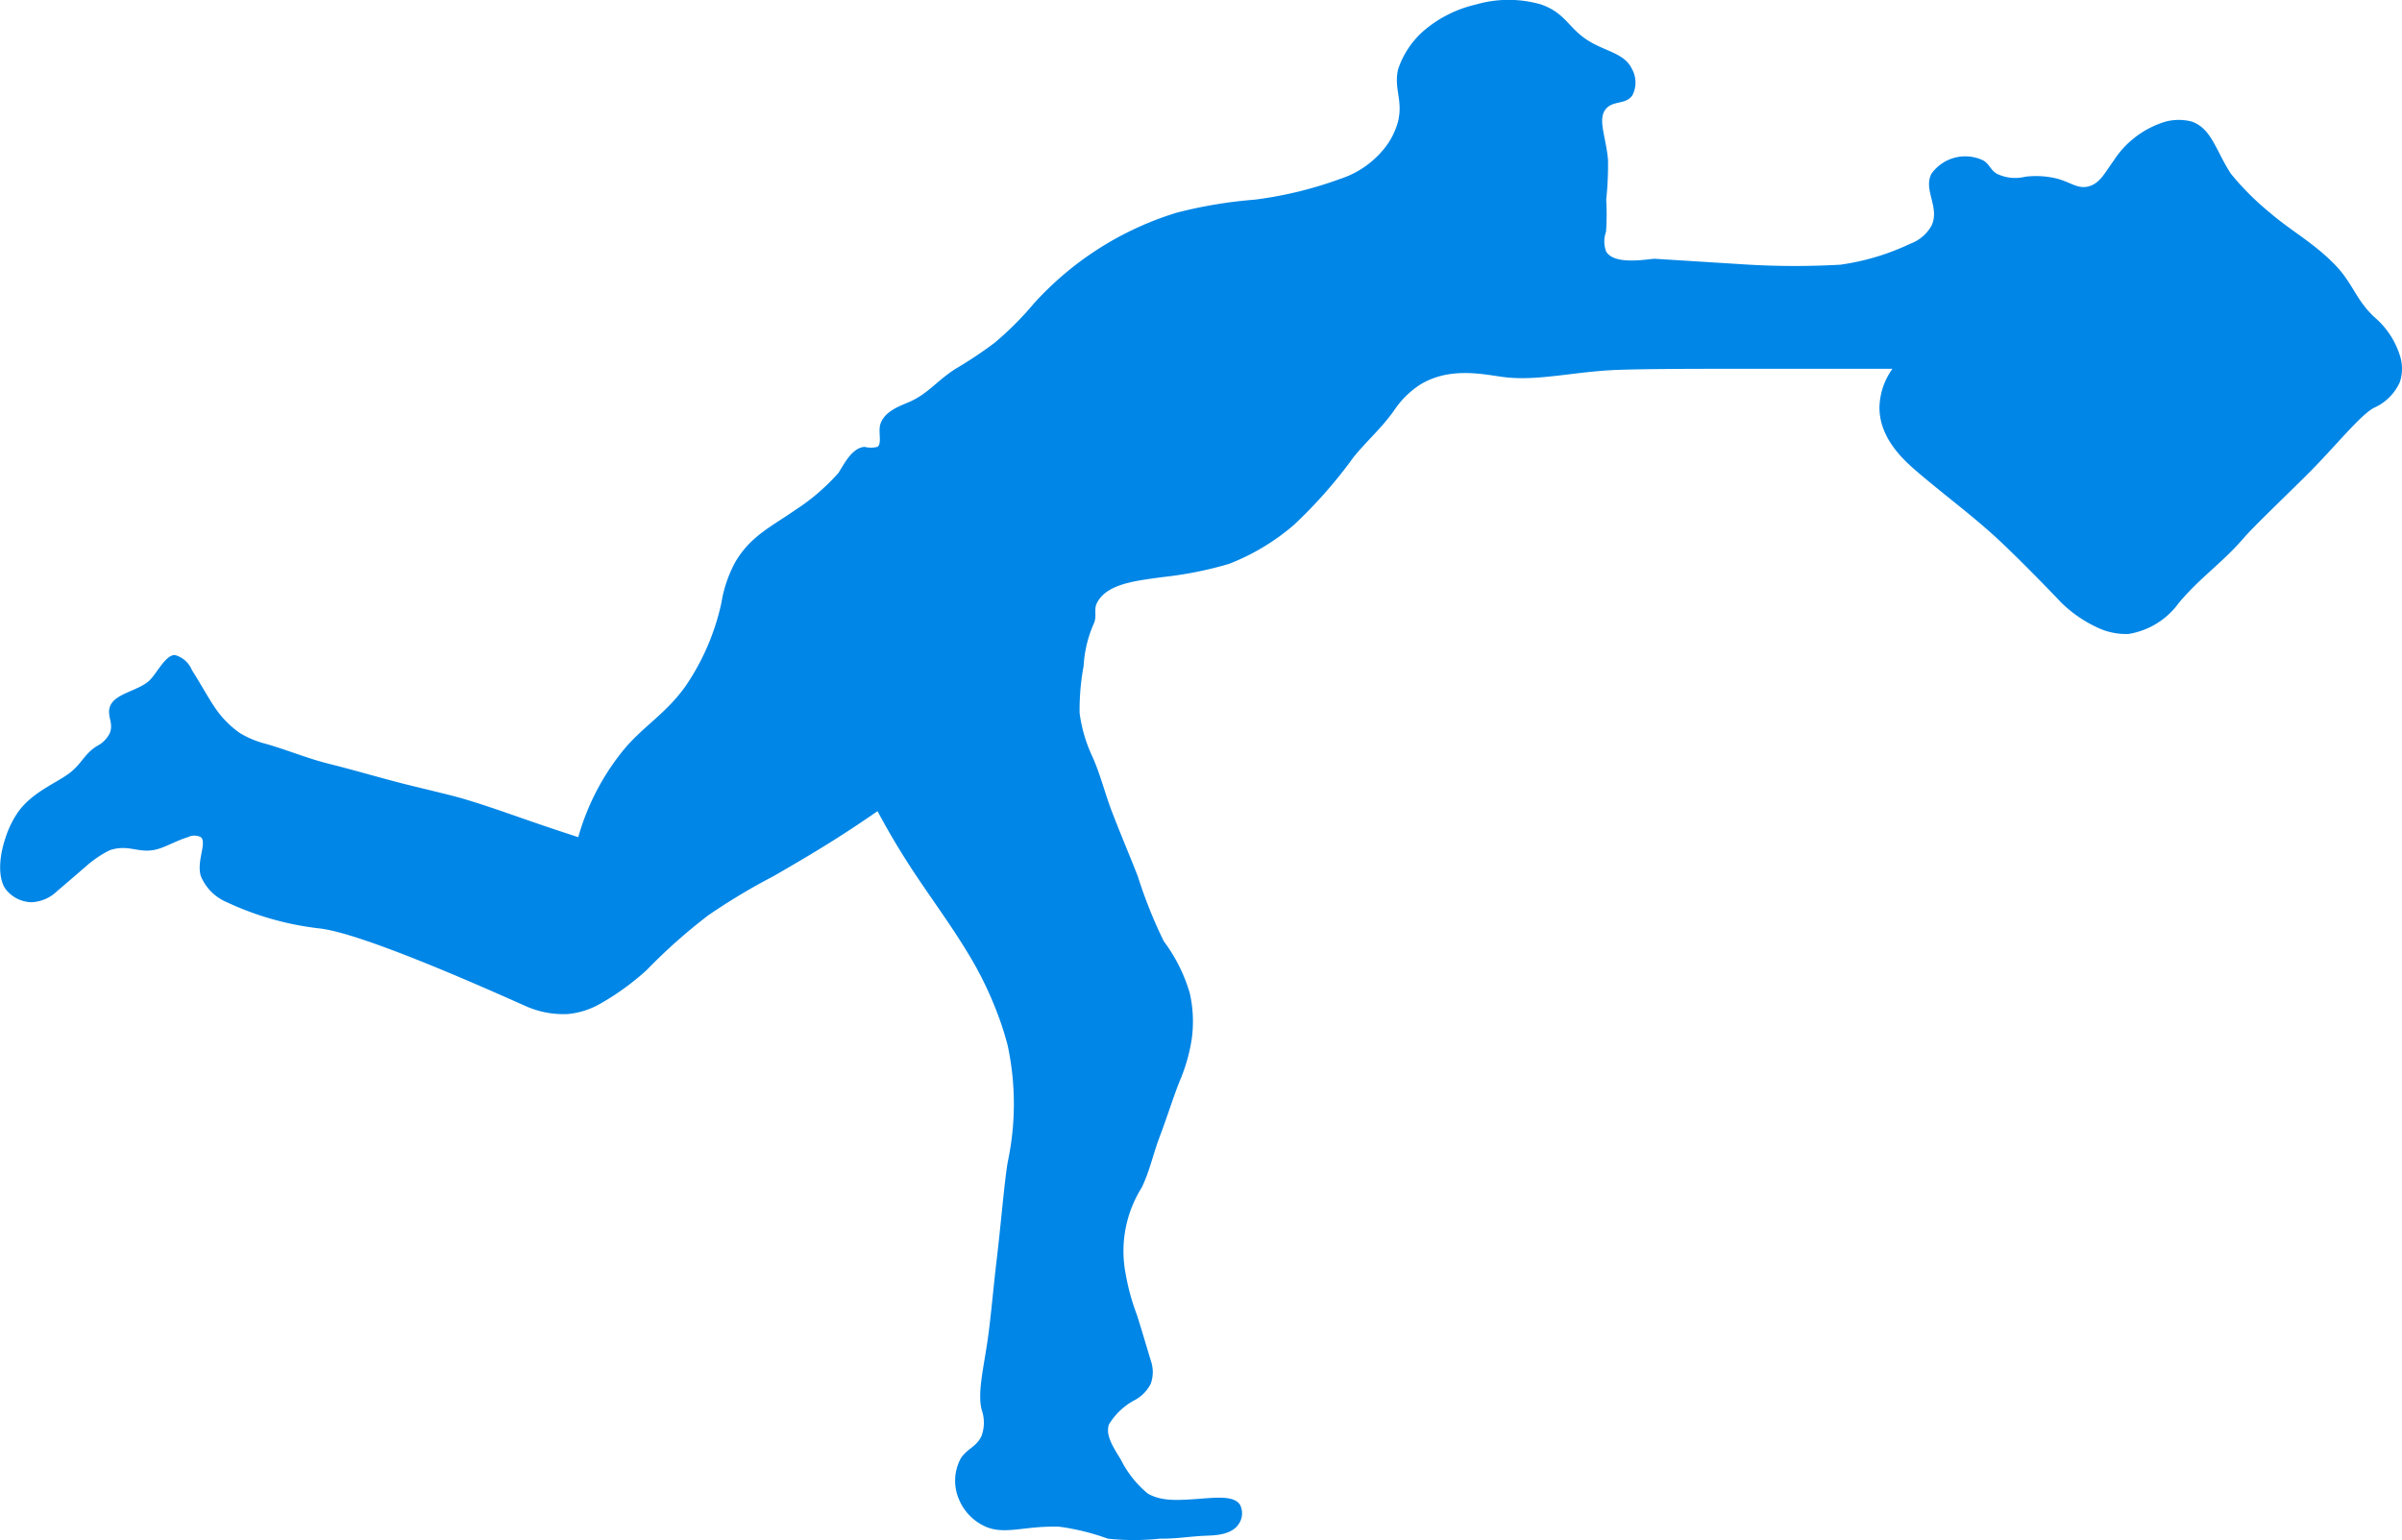 <?xml version="1.0" encoding="UTF-8"?> <svg xmlns="http://www.w3.org/2000/svg" width="184.594" height="118.375" viewBox="0 0 184.594 118.375"><defs><style> .cls-1 { fill: #0086e6; fill-rule: evenodd; } </style></defs><path id="Фигура_1" data-name="Фигура 1" class="cls-1" d="M283,694a2.586,2.586,0,0,0,2,1,3.021,3.021,0,0,0,1.963-.865c0.454-.382,1.431-1.227,2.153-1.846A8.383,8.383,0,0,1,291,691c1.533-.507,2.254.344,3.731-0.1,0.7-.209,1.405-0.64,2.269-0.9a1.1,1.1,0,0,1,1,0c0.487,0.434-.362,1.854,0,3a3.715,3.715,0,0,0,2,2,22.811,22.811,0,0,0,7,2c3.188,0.295,12.491,4.438,16,6a7.105,7.105,0,0,0,3.187.594,6.176,6.176,0,0,0,2.461-.769,19.861,19.861,0,0,0,3.615-2.615A42.5,42.5,0,0,1,337,696a48.033,48.033,0,0,1,5-3c1.739-1,3.534-2.062,5-3,1.023-.655,2.006-1.31,3-2a58.206,58.206,0,0,0,3,5c1.382,2.06,2.753,3.924,4,6a27.121,27.121,0,0,1,2,4,23.668,23.668,0,0,1,1,3,21.465,21.465,0,0,1,0,9c-0.249,1.468-.53,4.874-0.841,7.459-0.252,2.1-.435,4.365-0.692,6.153-0.32,2.223-.792,4.08-0.467,5.388a2.987,2.987,0,0,1,0,2c-0.375.861-1.145,1-1.61,1.763a3.6,3.6,0,0,0-.153,3.077,3.927,3.927,0,0,0,2.076,2.153c1.305,0.573,2.682.073,4.687,0.007,0.352-.012.735-0.015,1,0a17.9,17.9,0,0,1,3.7.916,18.961,18.961,0,0,0,4,0c1.283,0.016,2.328-.183,3.614-0.231,0.652-.024,1.929-0.064,2.461-0.923a1.437,1.437,0,0,0,.077-1.461c-0.422-.643-1.567-0.573-3-0.461-1.87.146-3.026,0.2-4.076-.385a8.07,8.07,0,0,1-2.077-2.615c-0.747-1.2-1.149-1.922-.923-2.691A5.12,5.12,0,0,1,369.7,733.3,2.911,2.911,0,0,0,371,732a2.644,2.644,0,0,0,0-1.773c-0.179-.593-0.954-3.2-1.076-3.538a16.981,16.981,0,0,1-.846-3.076,9.2,9.2,0,0,1,1.23-6.691c0.639-1.345.853-2.521,1.385-3.923,0.586-1.545,1.153-3.379,1.615-4.46a13.334,13.334,0,0,0,.846-3.077A9.884,9.884,0,0,0,374,702a12.492,12.492,0,0,0-2-4,36.359,36.359,0,0,1-2-5c-0.665-1.7-1.352-3.3-2-5-0.555-1.459-.842-2.727-1.47-4.156a11.341,11.341,0,0,1-1-3.384,18.465,18.465,0,0,1,.308-3.615,9.273,9.273,0,0,1,.769-3.23c0.288-.61-0.007-1.094.246-1.6,0.74-1.475,2.888-1.716,5.147-2.016a28.789,28.789,0,0,0,5-1,17.172,17.172,0,0,0,5-3,36.266,36.266,0,0,0,4.6-5.228c1.065-1.3,2.1-2.17,3.076-3.538a7.019,7.019,0,0,1,2-2c2.229-1.375,4.734-.836,6.307-0.615,2.721,0.382,5.563-.424,9-0.538,2.052-.069,5.289-0.076,8.015-0.081,1.821,0,4.663,0,7,0h6a5.26,5.26,0,0,0-1,3c0.013,2.422,1.962,4.116,3,5,2.058,1.752,4.1,3.253,6,5,1.364,1.256,3.551,3.473,5,5a9.947,9.947,0,0,0,3,2,5.148,5.148,0,0,0,2.132.384A5.928,5.928,0,0,0,450,672c1.67-1.99,3.3-3.034,5-5,0.806-.934,3.256-3.256,5-5,1.98-1.98,3.931-4.429,5-5a3.9,3.9,0,0,0,2-2,3.3,3.3,0,0,0,0-2,6.416,6.416,0,0,0-2-3c-1.428-1.366-1.623-2.583-3-4-1.641-1.69-3.376-2.6-5-4a20.883,20.883,0,0,1-3-3c-1.15-1.761-1.465-3.456-3-4a3.973,3.973,0,0,0-2,0,7.2,7.2,0,0,0-4,3c-0.687.944-1.081,1.8-2,2-0.792.168-1.32-.333-2.328-0.609a6.763,6.763,0,0,0-2.461-.153A3.241,3.241,0,0,1,436,639c-0.5-.323-0.517-0.687-1-1a3.191,3.191,0,0,0-4,1c-0.665,1.248.665,2.586,0,4a3.1,3.1,0,0,1-1.634,1.39A18.516,18.516,0,0,1,424,646a62.056,62.056,0,0,1-7,0c-2.7-.166-7.289-0.46-7.323-0.456-1.069.115-3.087,0.408-3.677-.544a2.182,2.182,0,0,1-.015-1.532A19.209,19.209,0,0,0,406,641a25.536,25.536,0,0,0,.139-3.07c-0.176-1.873-.834-3.144-0.139-3.93,0.55-.622,1.494-0.3,2-1a2.129,2.129,0,0,0,0-2c-0.521-1.127-1.663-1.3-3-2-1.89-1-1.967-2.28-4-3a9,9,0,0,0-5,0,9.408,9.408,0,0,0-4,2,6.772,6.772,0,0,0-2,3c-0.33,1.516.4,2.35,0,4a5.607,5.607,0,0,1-1,2,7.175,7.175,0,0,1-3.4,2.391A30.164,30.164,0,0,1,379,641a35.028,35.028,0,0,0-6,1,24.427,24.427,0,0,0-11,7,24.359,24.359,0,0,1-3,3,31.526,31.526,0,0,1-3,2c-1.433.913-2.122,1.92-3.544,2.542-0.762.333-1.9,0.71-2.231,1.692-0.2.588,0.138,1.486-.225,1.766a2.039,2.039,0,0,1-1,0c-0.964.083-1.55,1.292-2,2a16.088,16.088,0,0,1-3.312,2.848c-1.837,1.281-3.44,2-4.615,4A9.861,9.861,0,0,0,338,672a18.184,18.184,0,0,1-2.695,6.307c-1.5,2.157-3.262,3.125-4.769,4.922A18.6,18.6,0,0,0,327,690c-1.013-.329-2-0.659-3-1-2.06-.705-4.194-1.484-6-2-0.952-.272-2.636-0.662-4-1-2.08-.515-4-1.1-6.075-1.618-1.866-.461-3.468-1.168-5.153-1.615A7.377,7.377,0,0,1,301,682a7.508,7.508,0,0,1-2-2.078c-0.522-.781-1.083-1.822-1.692-2.769A1.959,1.959,0,0,0,296,676c-0.74-.012-1.426,1.5-2,2-0.907.794-2.666,0.958-3,2-0.227.709,0.31,1.226,0,2a2.186,2.186,0,0,1-1,1c-0.96.618-1.116,1.279-2,2-0.95.775-2.857,1.458-4,3a7.471,7.471,0,0,0-1,2C282.305,692.053,282.574,693.434,283,694Z" transform="translate(-282.562 -625.656)"></path></svg> 